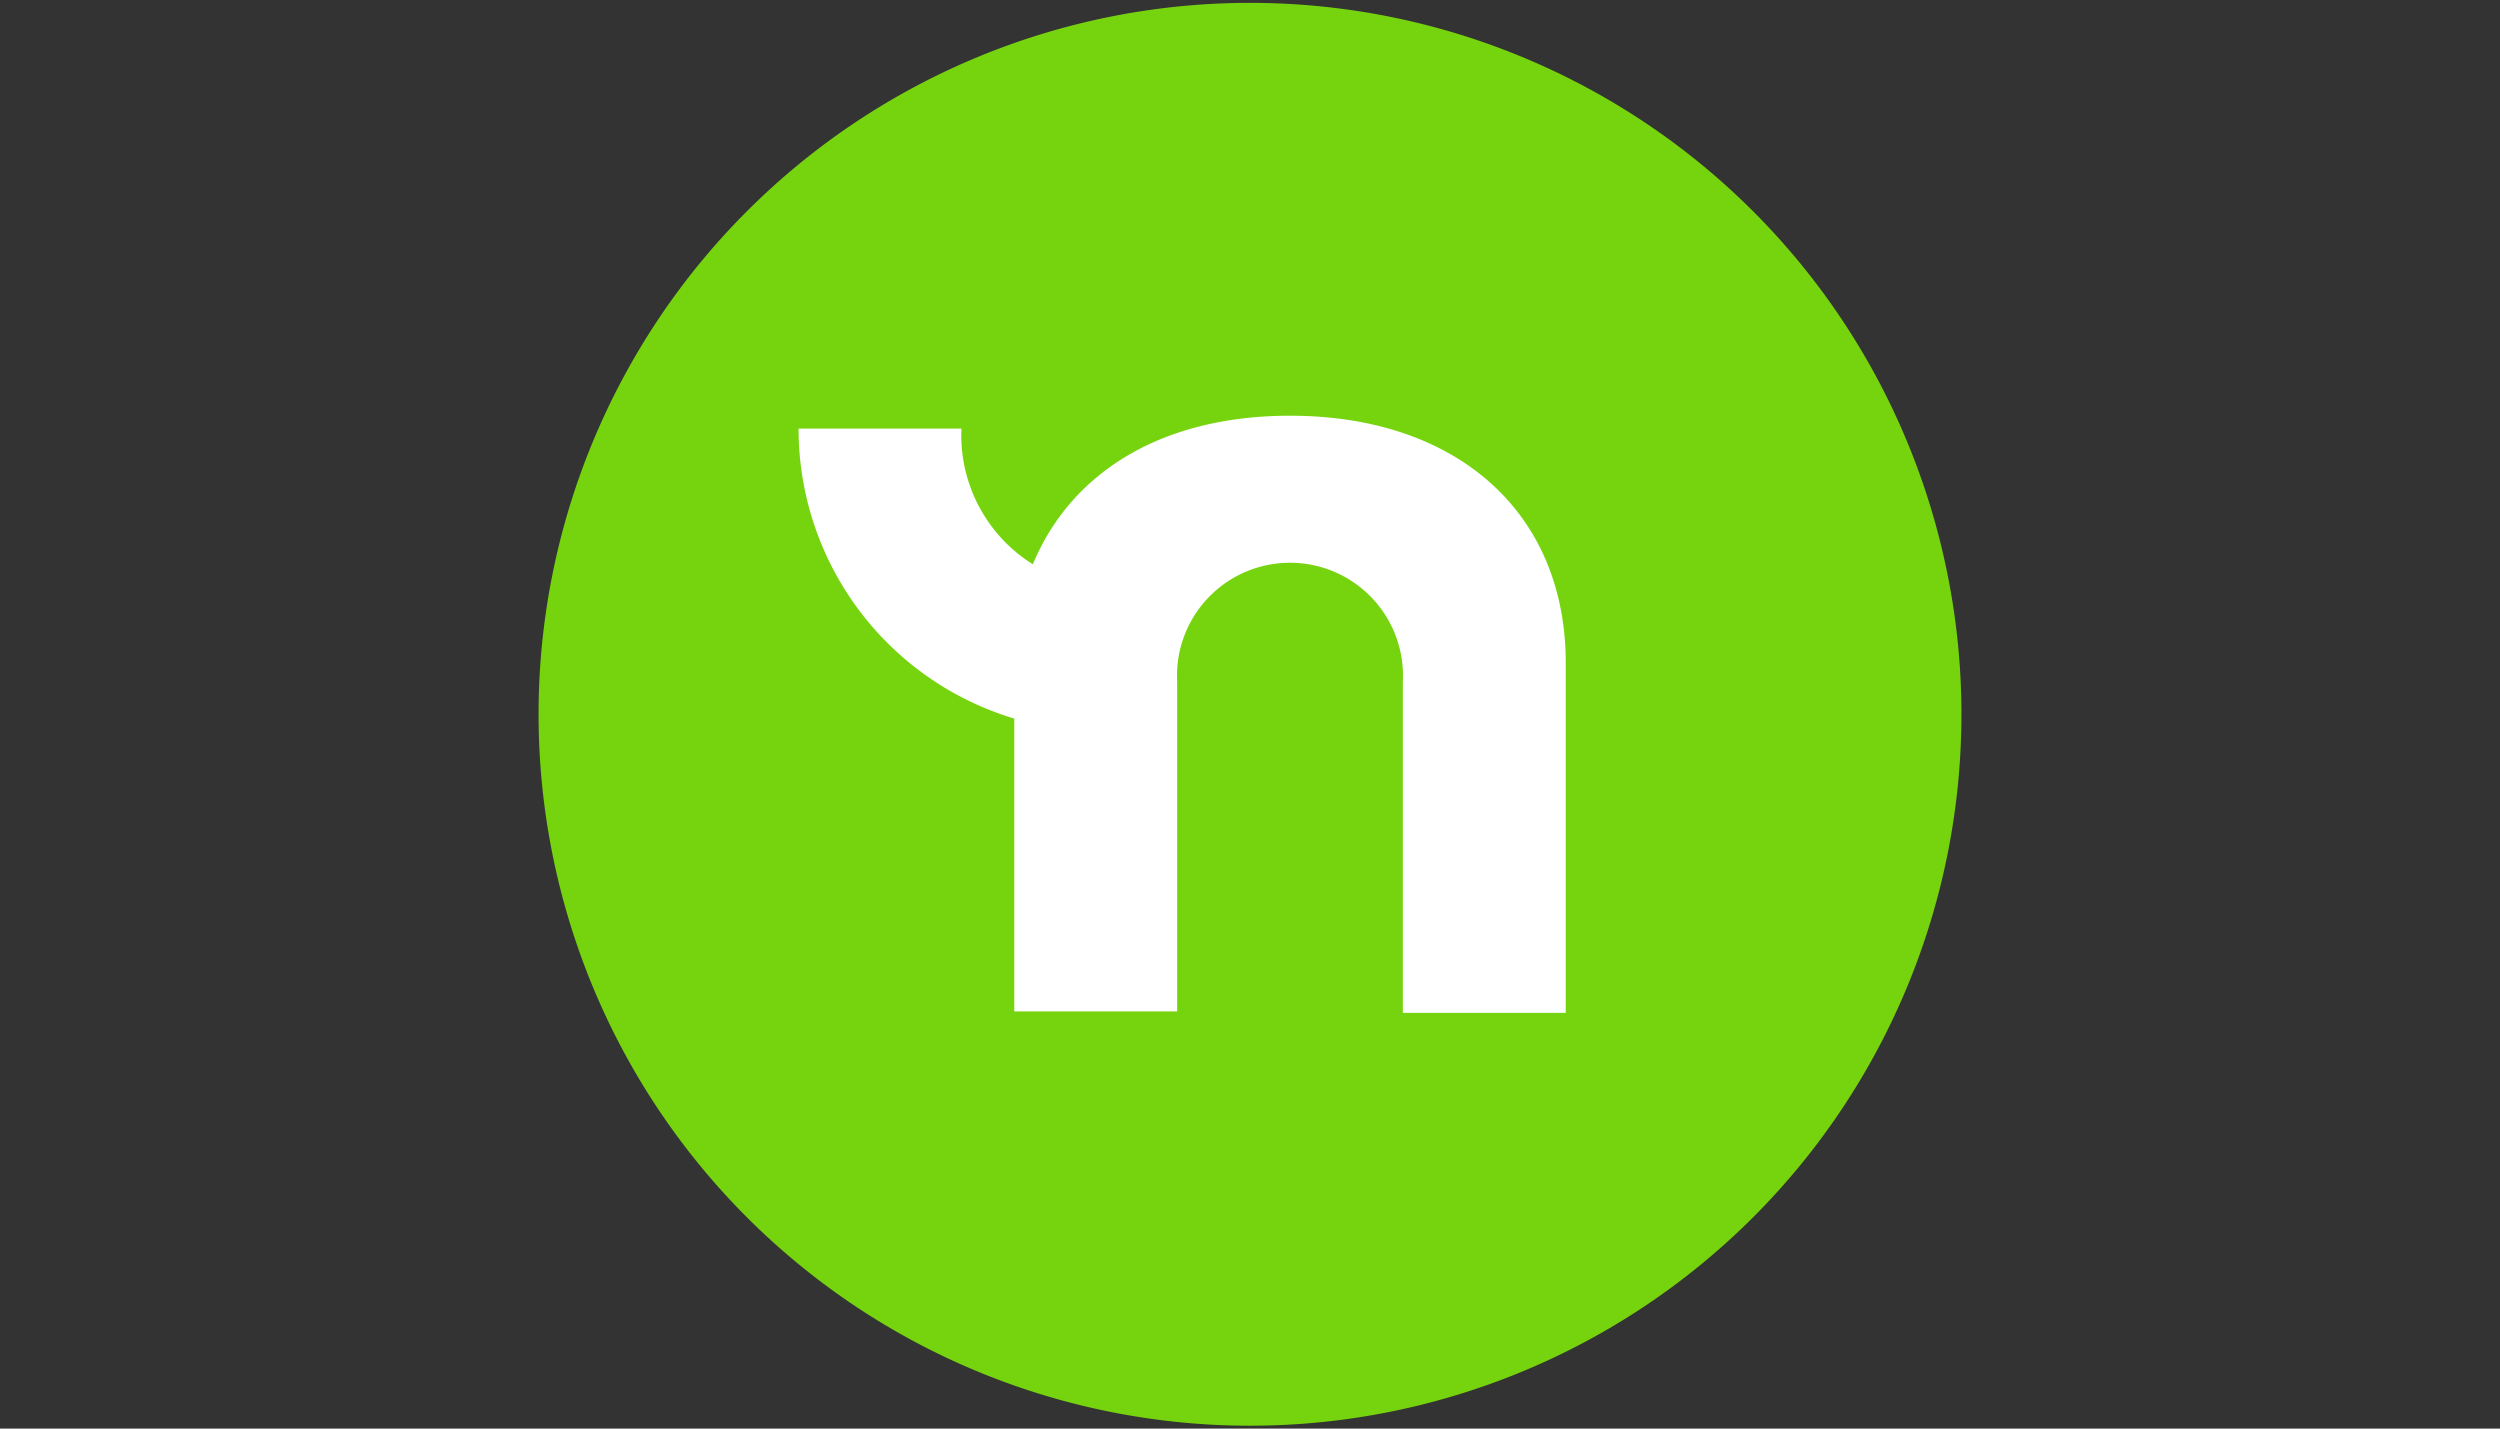<?xml version="1.0" encoding="UTF-8"?> <svg xmlns="http://www.w3.org/2000/svg" id="Layer_1" data-name="Layer 1" width="175" height="100" viewBox="0 0 175 100"><rect x="0" y="0" width="175" height="100" fill="#333333" stroke="none"/><defs><style>.cls-1{fill:#76d40e;}.cls-2{fill:#fff;}</style></defs><path class="cls-1" d="M87.5.2A49.8,49.8,0,1,0,137.3,50h0A49.8,49.8,0,0,0,87.5.2Z"></path><path class="cls-2" d="M90.3,29.1c-8.9,0-15.3,3.9-18,10.4a10.65,10.65,0,0,1-5-9.5H55.9A21.18,21.18,0,0,0,71,50.3V70.8H82.4V47.7a7.91,7.91,0,1,1,15.8,0V70.9h11.4V46.6C109.7,36,102.1,29.1,90.3,29.1Z"></path></svg> 